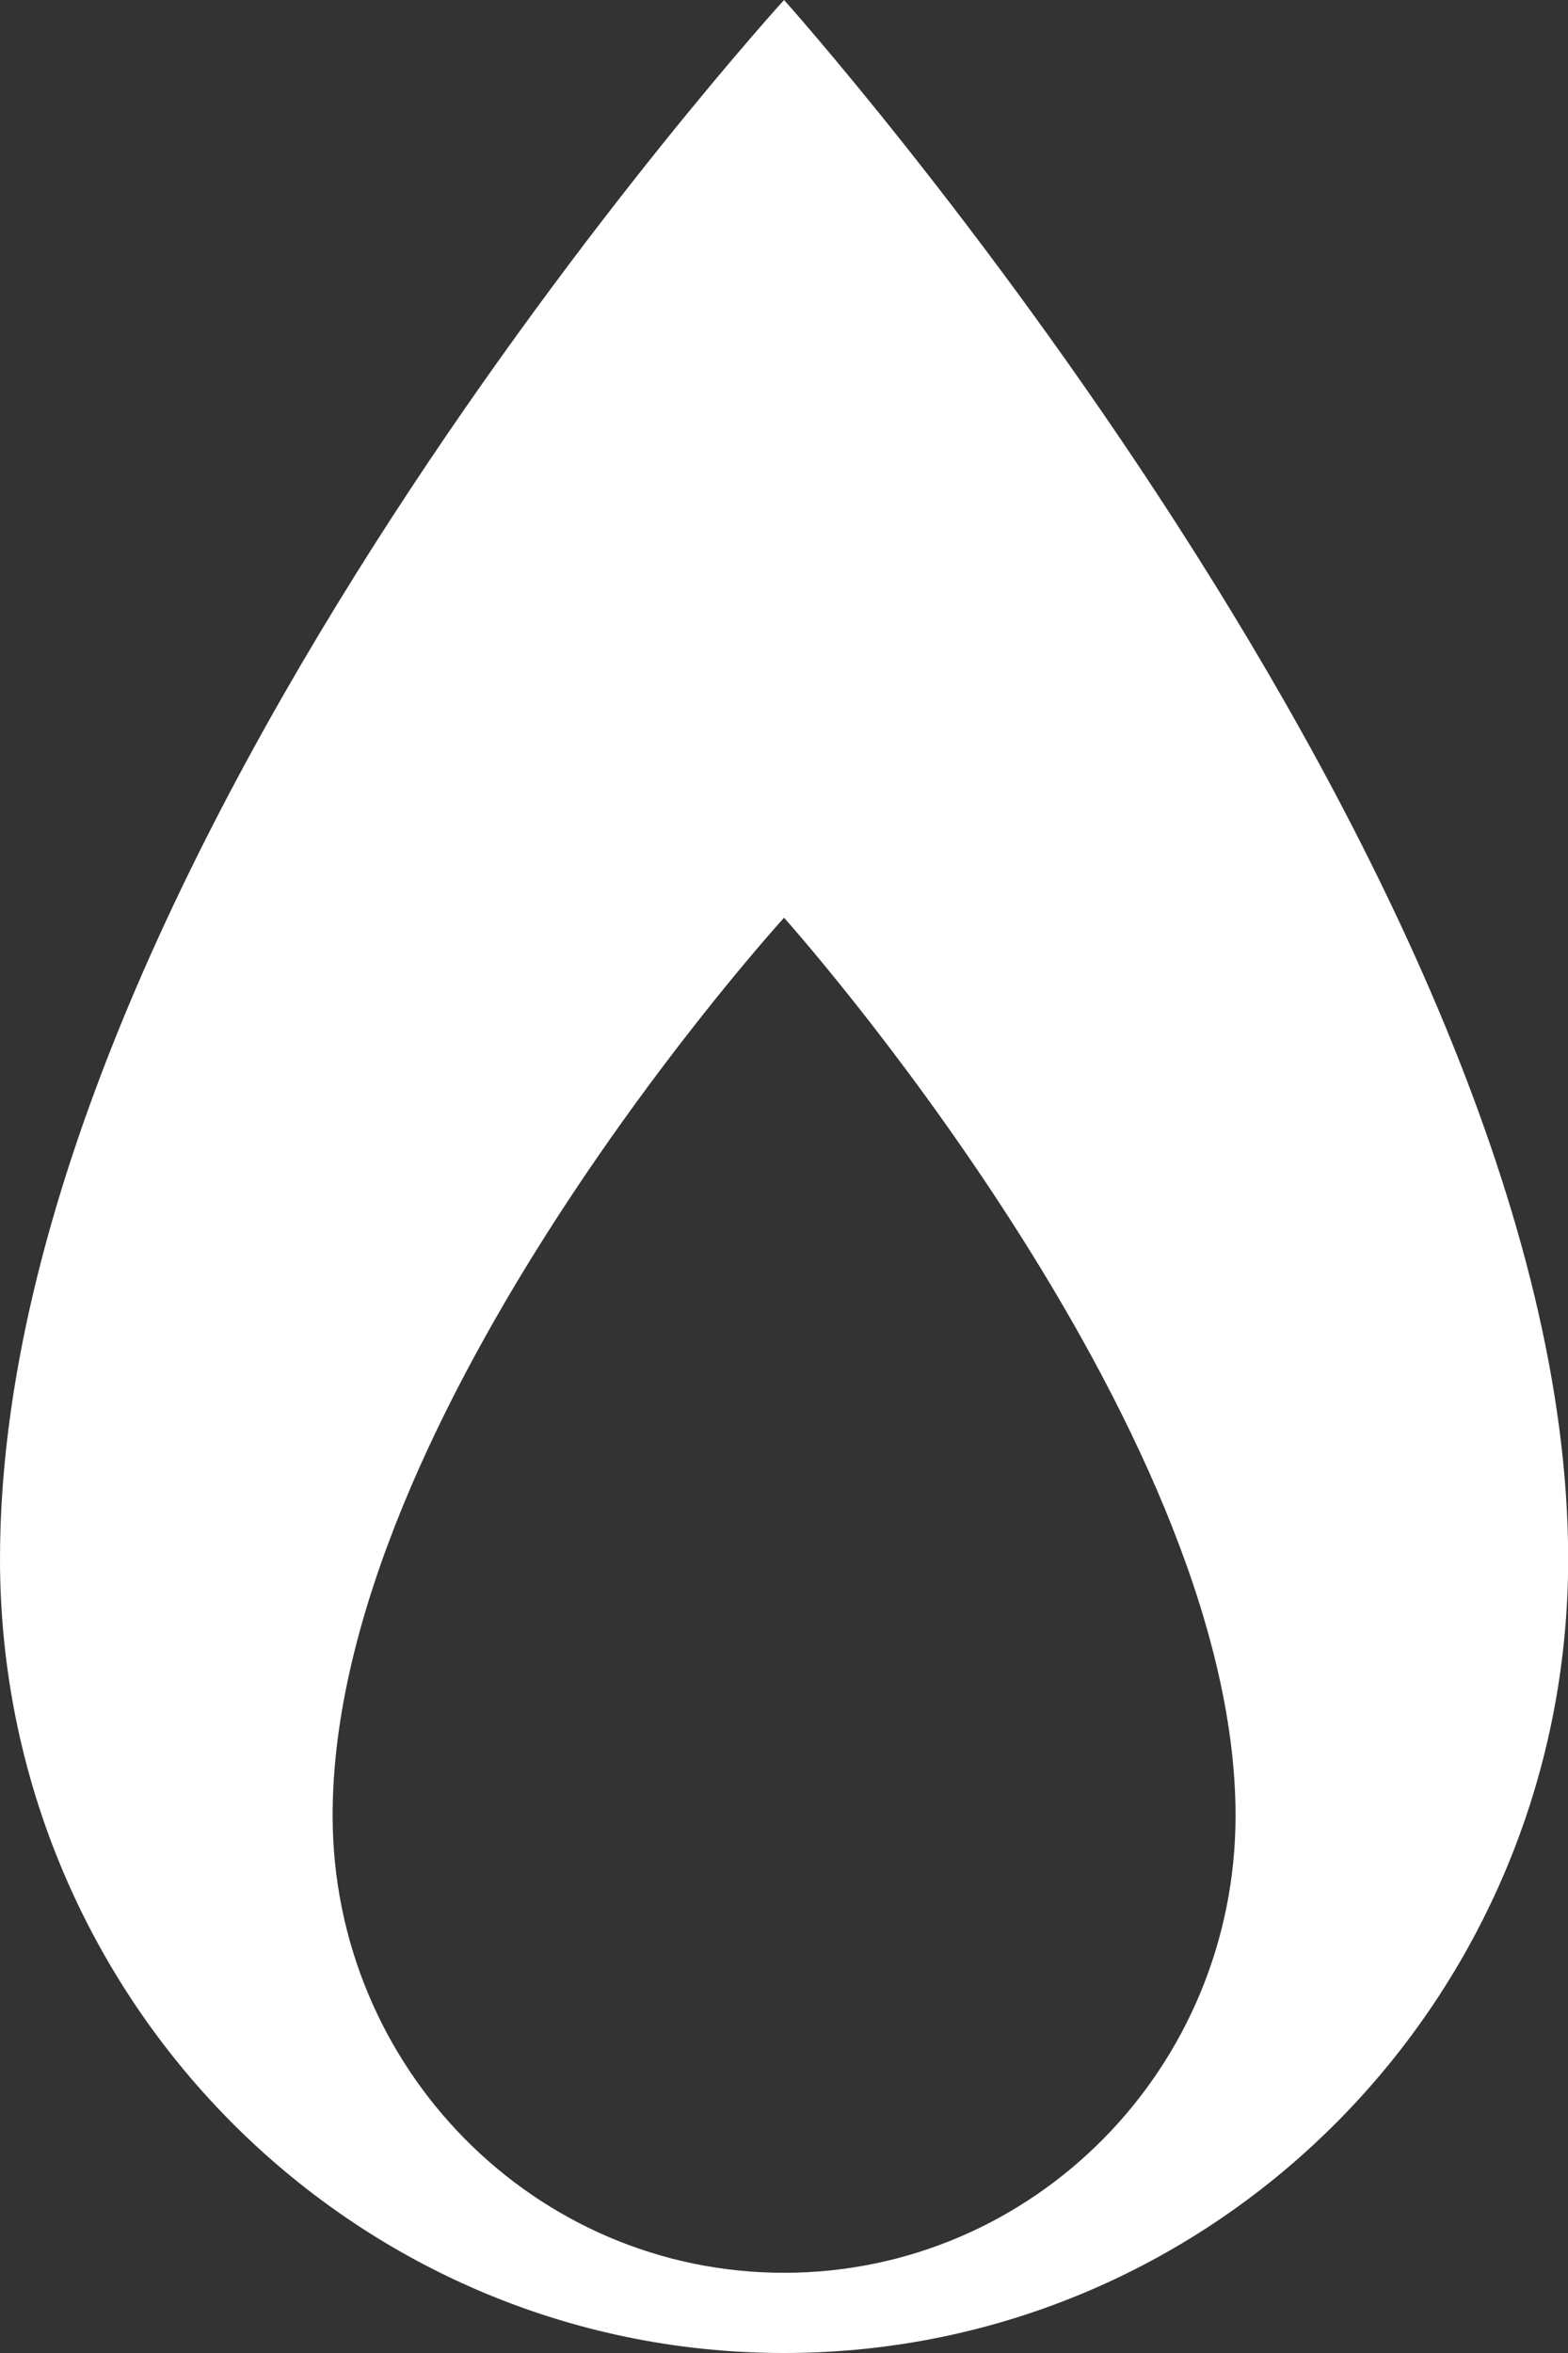 <svg width="46" height="69" viewBox="0 0 46 69" fill="none" xmlns="http://www.w3.org/2000/svg">
<rect x="0" y="0" width="46" height="69" fill="#333333" stroke="none"/>
<g clip-path="url(#clip0_290_193)">
<path d="M23.002 0C23.002 0 0 25.203 0 45.716C0 58.573 10.296 69 23.002 69C35.709 69 46.005 58.578 46.005 45.716C46 25.664 23.002 0 23.002 0ZM23.002 66.648C15.688 66.648 9.758 60.646 9.758 53.241C9.758 41.427 23.002 26.912 23.002 26.912C23.002 26.912 36.247 41.692 36.247 53.241C36.247 60.646 30.317 66.648 23.002 66.648Z" fill="white"/>
</g>
<defs>
<clipPath id="clip0_290_193">
<rect width="46" height="69" fill="white"/>
</clipPath>
</defs>
</svg>
